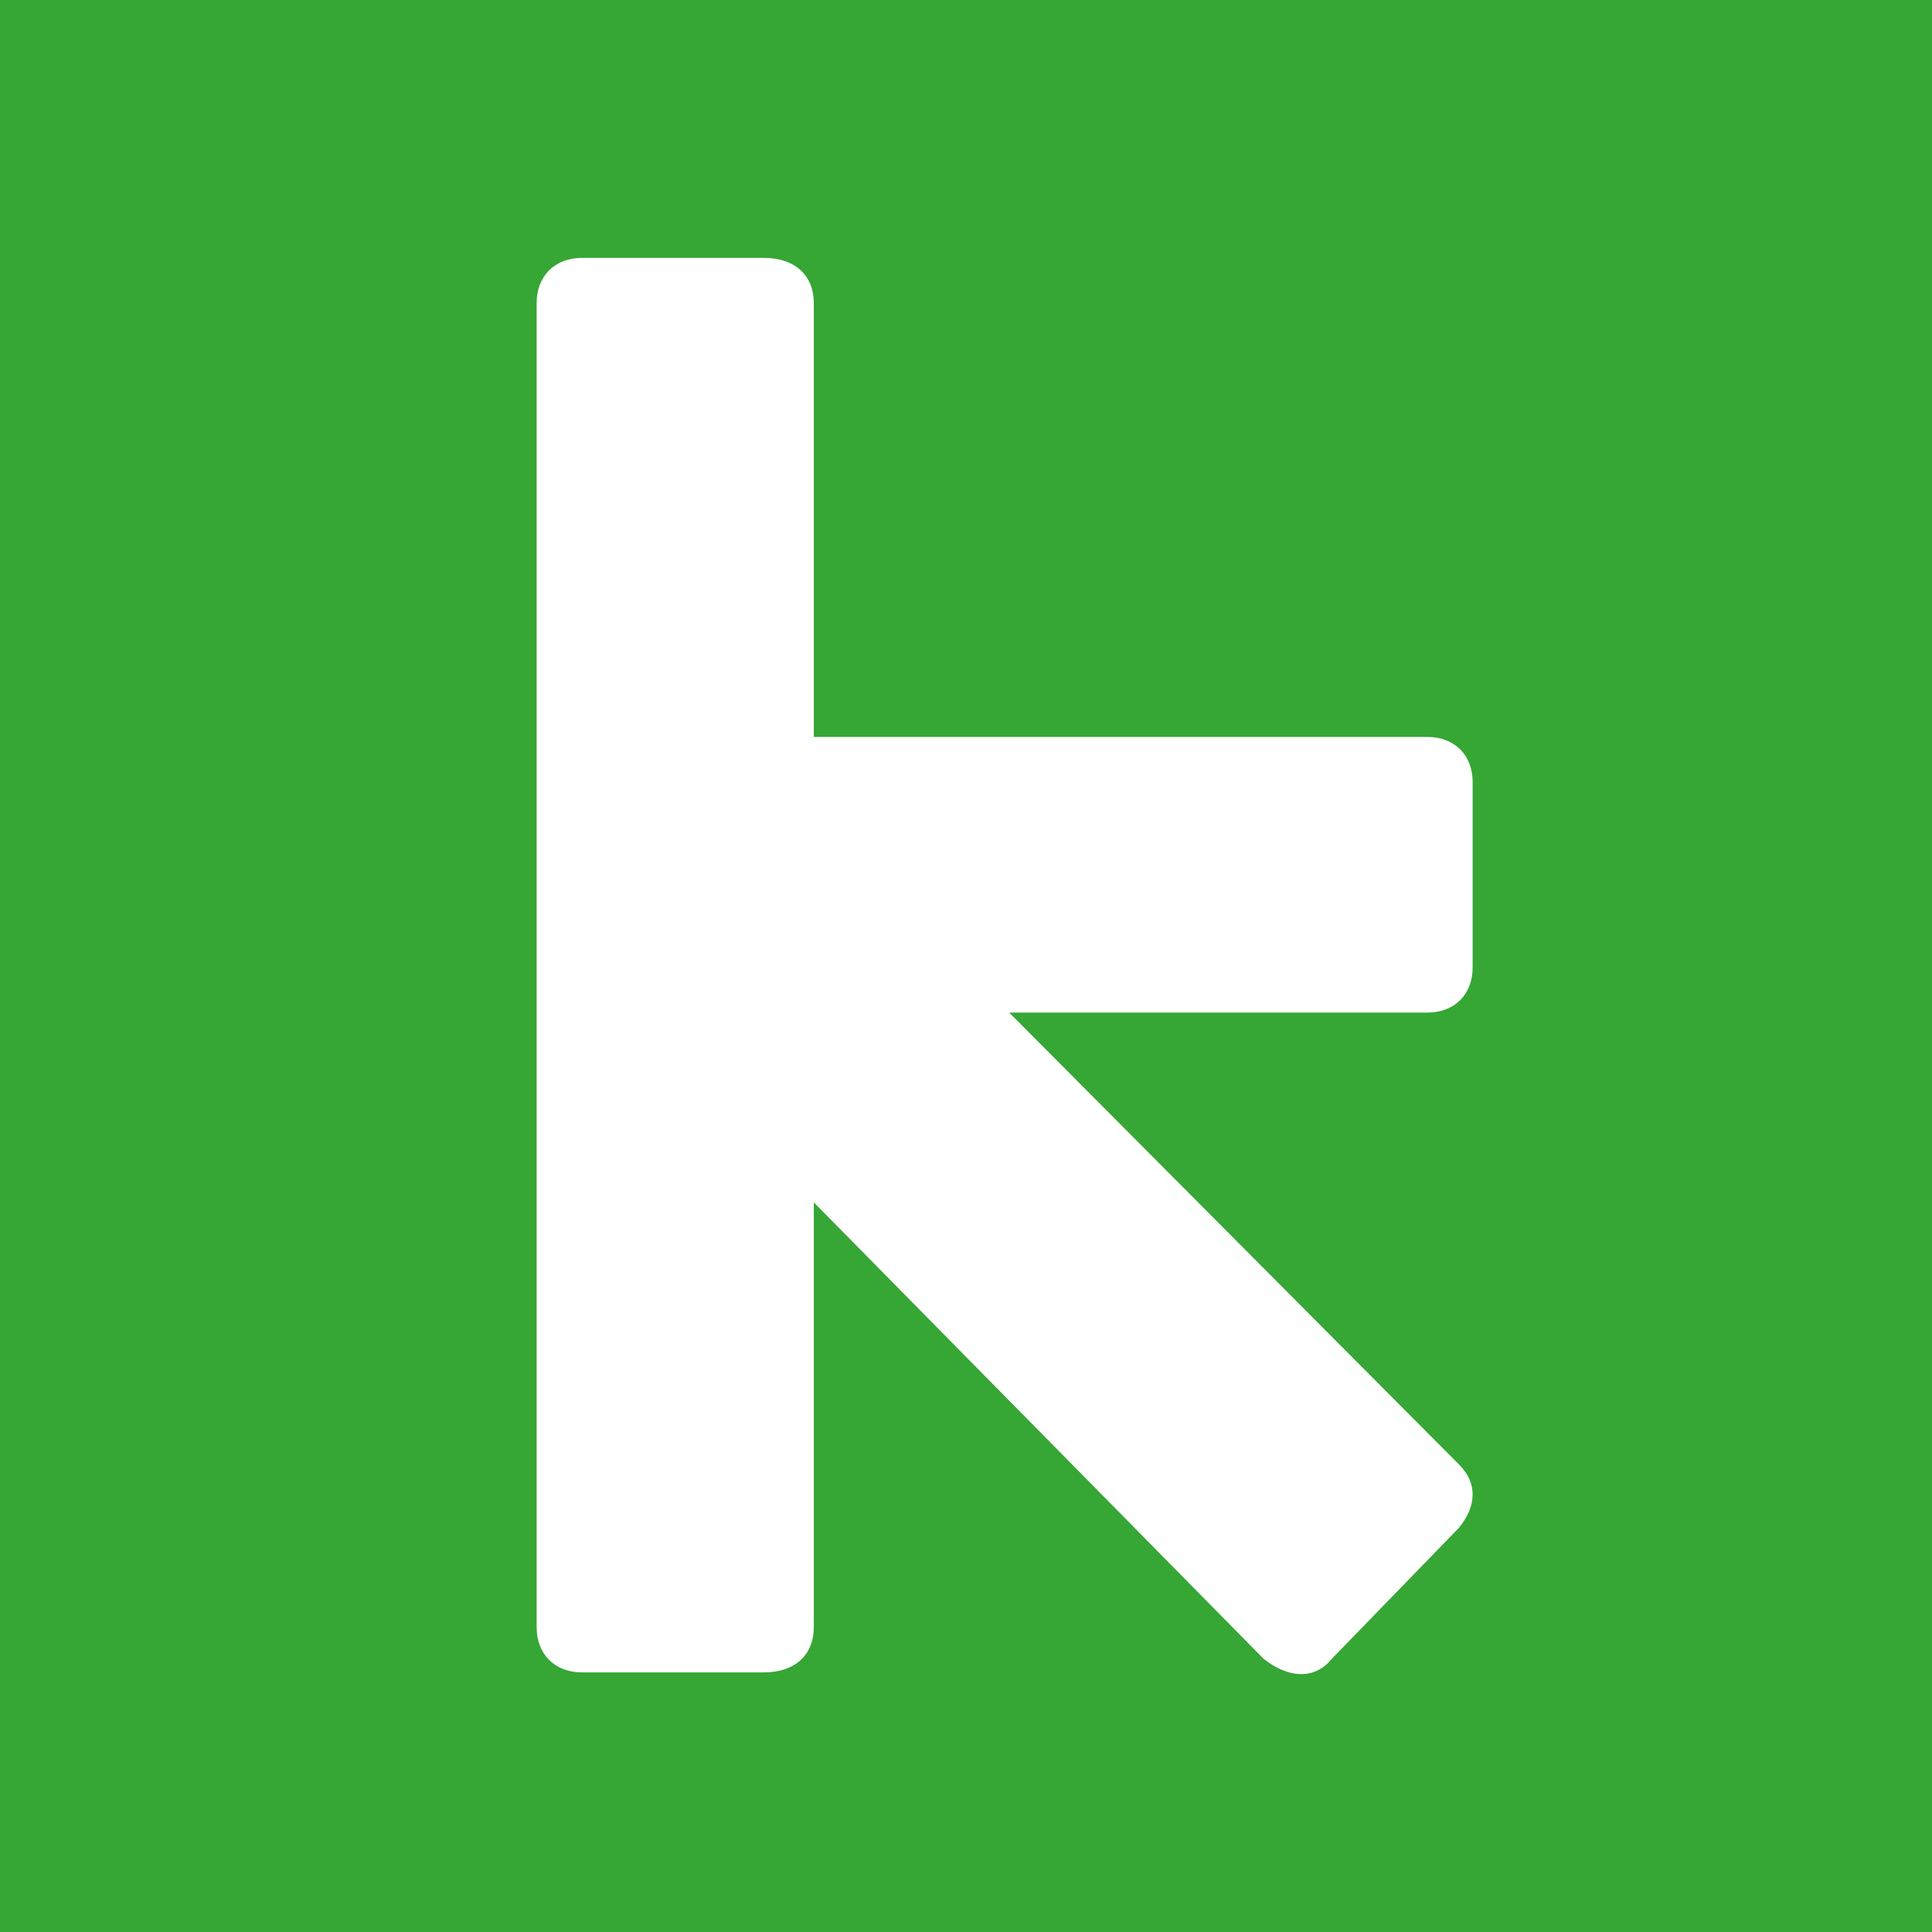 <svg xmlns="http://www.w3.org/2000/svg" width="400" height="400" viewBox="0 0 400 400">
  <g id="Keap_icon" data-name="Keap icon" transform="translate(17334 -13957)">
    <rect id="Rectangle_30730" data-name="Rectangle 30730" width="400" height="400" transform="translate(-17334 13957)" fill="#36a635"/>
    <path id="Path_114320" data-name="Path 114320" d="M190.966,262.912l-26.34,27.133c-3.763,4.678-9.407,3.743-14.111,0l-93.131-94.5V283.5c0,5.614-3.763,9.356-10.348,9.356H9.407C3.763,292.852,0,289.11,0,283.5V9.356C0,3.743,3.763,0,9.407,0H47.036c6.585,0,10.348,3.743,10.348,9.356V99.177h127c5.644,0,9.407,3.743,9.407,9.356v38.361c0,5.614-3.763,9.356-9.407,9.356H97.835l93.131,93.563C194.728,253.556,194.728,258.234,190.966,262.912Z" transform="translate(-17222.895 14010.394)" fill="#fff"/>
  </g>
</svg>
